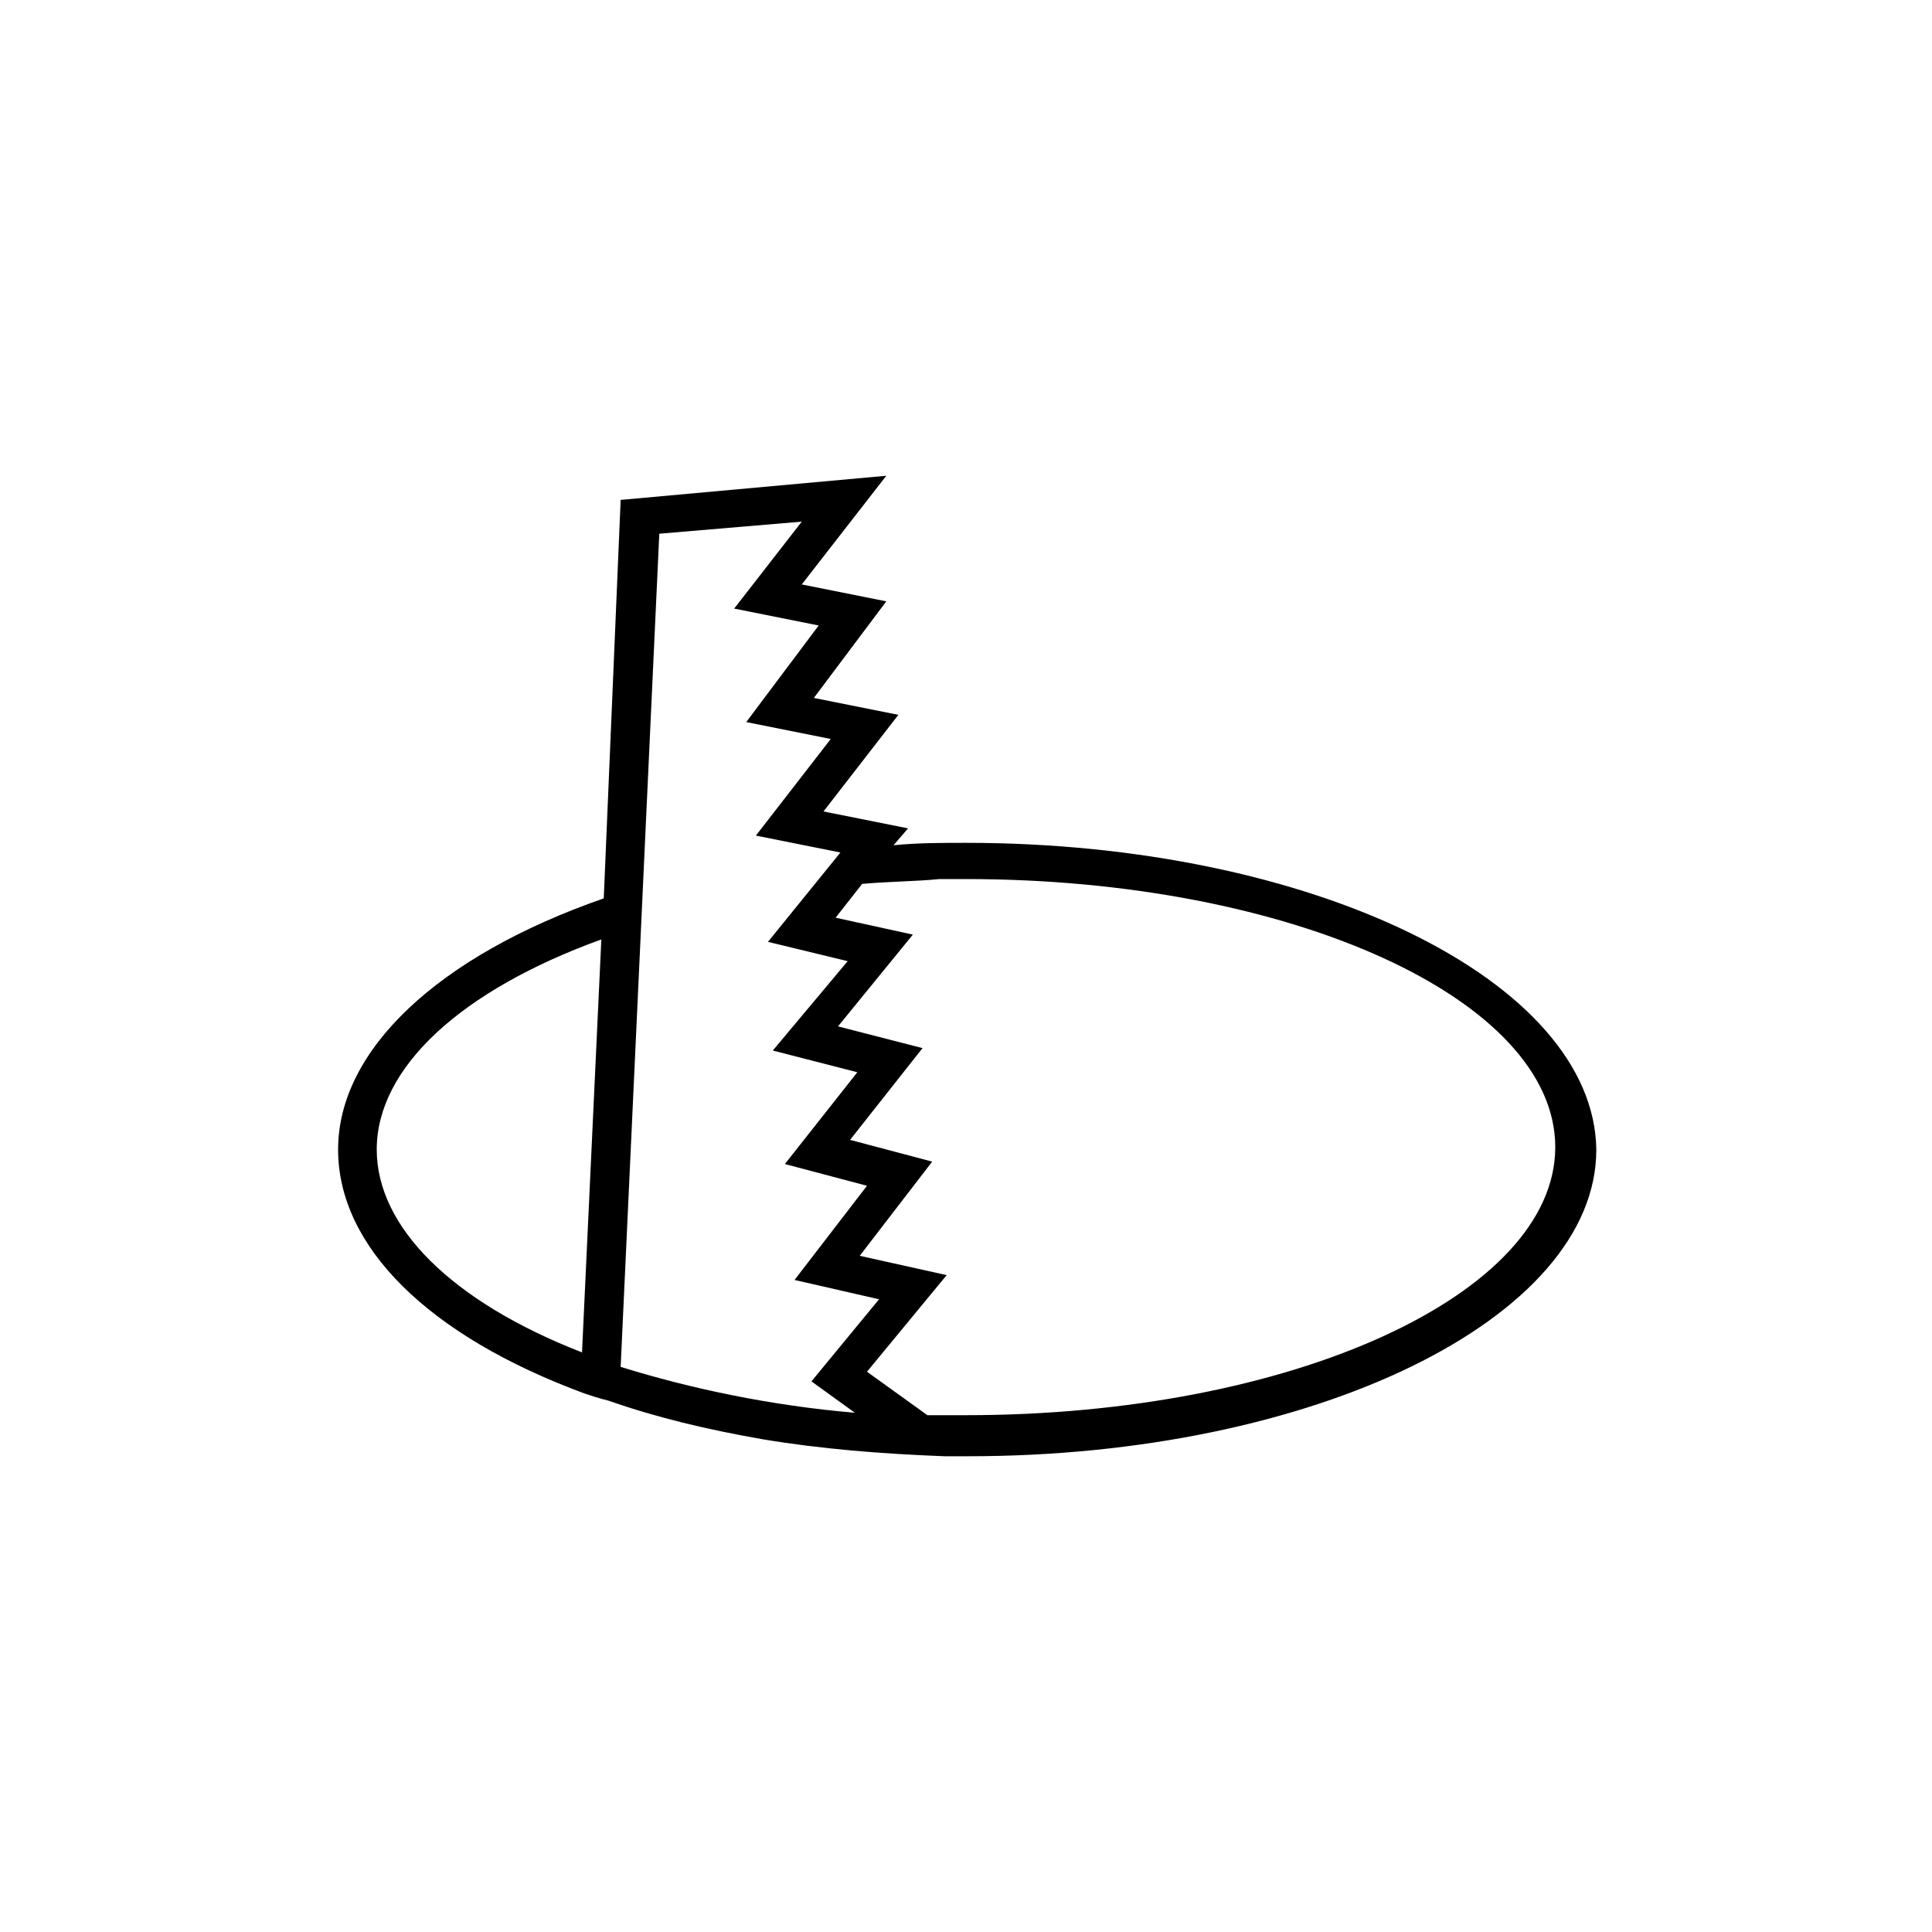 <?xml version="1.0" encoding="utf-8"?>
<!-- Generator: Adobe Illustrator 23.0.3, SVG Export Plug-In . SVG Version: 6.00 Build 0)  -->
<svg version="1.1" id="Ebene_1" xmlns="http://www.w3.org/2000/svg" xmlns:xlink="http://www.w3.org/1999/xlink" x="0px" y="0px"
	 width="80px" height="80px" viewBox="0 0 80 80" enable-background="new 0 0 80 80" xml:space="preserve">
<path d="M40,34.9c-1,0-2,0-3,0.1l0.6-0.7l-3.5-0.7l3.1-4l-3.5-0.7l3-4l-3.5-0.7l3.5-4.5l-11,1L25,37.2c-6.9,2.4-11,6.3-11,10.4
	c0,4,3.7,7.7,10.2,10.1c0.3,0.1,0.6,0.2,1,0.3c2,0.7,4.1,1.2,6.4,1.6c2.4,0.4,4.9,0.6,7.5,0.7l0.1,0c0.3,0,0.6,0,0.9,0
	c14.3,0,26-5.7,26-12.7C66,40.6,54.3,34.9,40,34.9z M24.9,38.9L24.1,56c-5.4-2.1-8.5-5.2-8.5-8.4C15.6,44.2,19.1,41,24.9,38.9z
	 M33.2,21.6l-2.8,3.6l3.5,0.7l-3,4l3.5,0.7l-3.1,4l3.5,0.7L31.8,39l3.3,0.8L32,43.5l3.5,0.9l-3,3.8l3.4,0.9l-3,3.9l3.5,0.8l-2.8,3.4
	l1.8,1.3c-3.5-0.3-6.8-1-9.7-1.9l1.6-34.5L33.2,21.6z M39.2,52.8L35.6,52l3-3.9l-3.4-0.9l3-3.8l-3.5-0.9l3.1-3.8L34.6,38l1.1-1.4
	c1.1-0.1,2.2-0.1,3.2-0.2c0.4,0,0.7,0,1.1,0c13.5,0,24.4,5,24.4,11.1c0,6.1-10.9,11.1-24.4,11.1c-0.5,0-1,0-1.6,0l-2.5-1.8
	L39.2,52.8z"/>
</svg>
